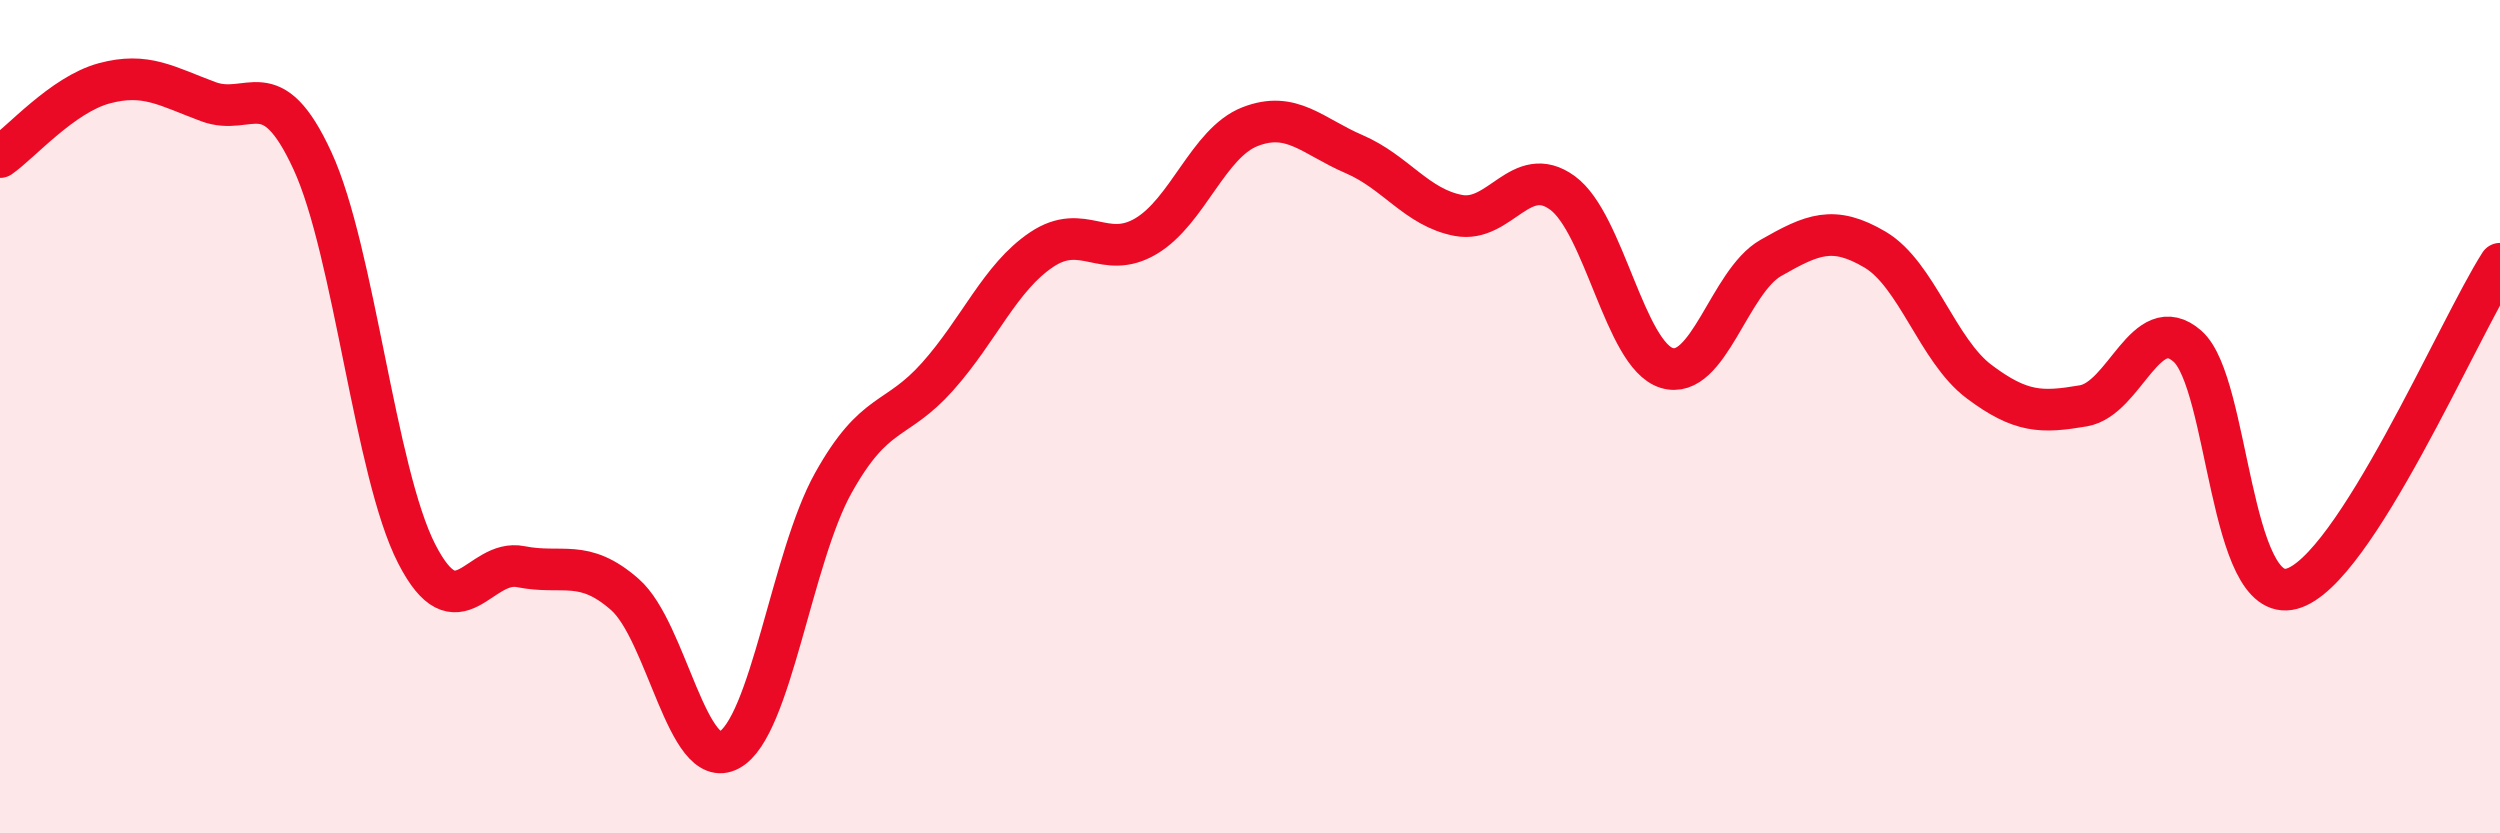 
    <svg width="60" height="20" viewBox="0 0 60 20" xmlns="http://www.w3.org/2000/svg">
      <path
        d="M 0,3.77 C 0.5,3.42 1.5,2.27 2.5,2 C 3.5,1.73 4,2.07 5,2.44 C 6,2.81 6.5,1.69 7.5,3.86 C 8.5,6.03 9,11.34 10,13.29 C 11,15.24 11.5,13.4 12.5,13.6 C 13.5,13.8 14,13.39 15,14.27 C 16,15.15 16.5,18.54 17.5,18 C 18.5,17.46 19,13.38 20,11.59 C 21,9.8 21.5,10.16 22.5,9.04 C 23.5,7.92 24,6.66 25,5.99 C 26,5.32 26.5,6.26 27.5,5.67 C 28.5,5.08 29,3.43 30,3.04 C 31,2.65 31.5,3.27 32.5,3.7 C 33.5,4.13 34,4.98 35,5.17 C 36,5.36 36.5,3.9 37.5,4.63 C 38.5,5.36 39,8.52 40,8.83 C 41,9.14 41.5,6.76 42.5,6.19 C 43.5,5.62 44,5.4 45,5.99 C 46,6.58 46.5,8.41 47.5,9.16 C 48.5,9.91 49,9.91 50,9.74 C 51,9.57 51.5,7.43 52.5,8.31 C 53.5,9.19 53.5,14.53 55,14.13 C 56.5,13.73 59,7.89 60,6.33L60 20L0 20Z"
        fill="#EB0A25"
        opacity="0.1"
        stroke-linecap="round"
        stroke-linejoin="round"
      />
      <path
        d="M 0,3.77 C 0.5,3.42 1.5,2.27 2.5,2 C 3.5,1.73 4,2.07 5,2.44 C 6,2.81 6.5,1.69 7.5,3.86 C 8.5,6.03 9,11.34 10,13.29 C 11,15.24 11.5,13.4 12.5,13.6 C 13.5,13.8 14,13.39 15,14.27 C 16,15.15 16.5,18.54 17.5,18 C 18.5,17.46 19,13.38 20,11.59 C 21,9.8 21.5,10.16 22.5,9.04 C 23.5,7.92 24,6.66 25,5.99 C 26,5.32 26.5,6.26 27.5,5.67 C 28.5,5.08 29,3.43 30,3.04 C 31,2.65 31.5,3.27 32.5,3.7 C 33.5,4.13 34,4.98 35,5.17 C 36,5.36 36.5,3.9 37.5,4.63 C 38.5,5.36 39,8.52 40,8.83 C 41,9.14 41.5,6.76 42.5,6.19 C 43.5,5.62 44,5.4 45,5.99 C 46,6.58 46.5,8.41 47.5,9.16 C 48.5,9.91 49,9.91 50,9.74 C 51,9.57 51.5,7.43 52.5,8.31 C 53.5,9.19 53.5,14.53 55,14.13 C 56.5,13.73 59,7.89 60,6.33"
        stroke="#EB0A25"
        stroke-width="1"
        fill="none"
        stroke-linecap="round"
        stroke-linejoin="round"
      />
    </svg>
  